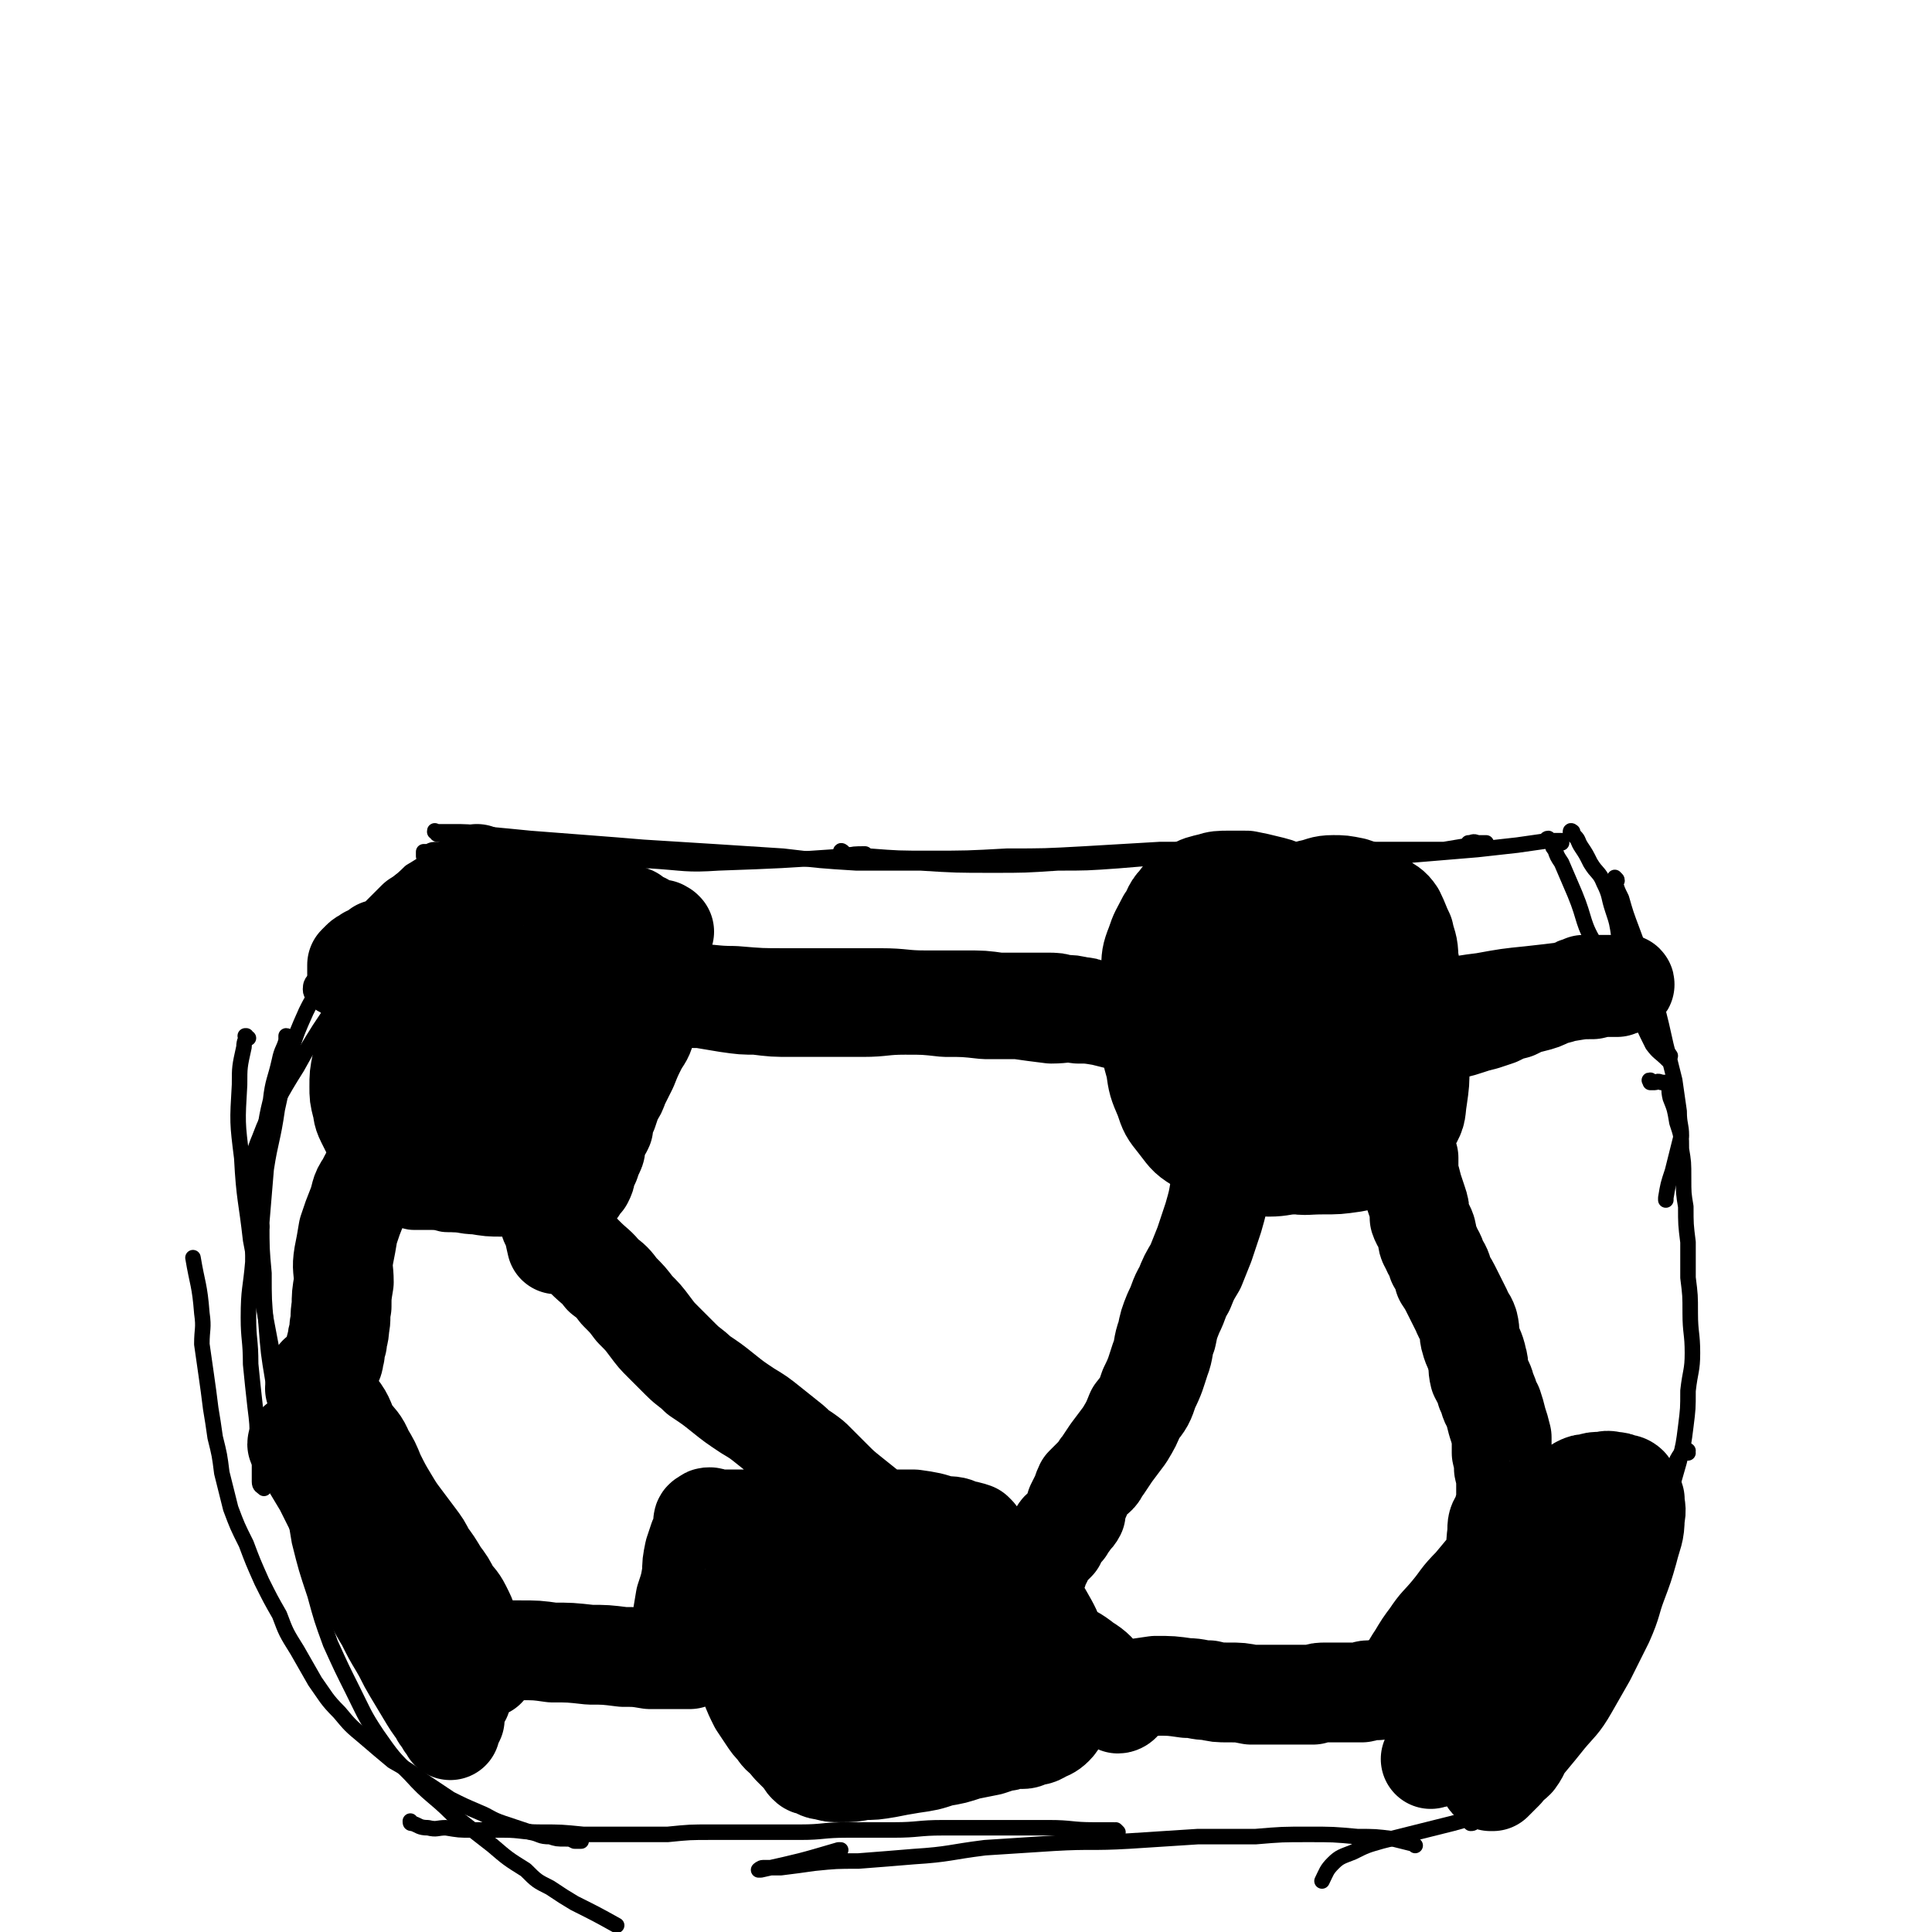 <svg viewBox='0 0 871 871' version='1.1' xmlns='http://www.w3.org/2000/svg' xmlns:xlink='http://www.w3.org/1999/xlink'><g fill='none' stroke='#000000' stroke-width='7' stroke-linecap='round' stroke-linejoin='round'><path d='M192,386c0,0 -1,-1 -1,-1 0,0 0,0 0,1 0,0 0,0 0,0 1,0 0,0 0,-1 0,0 0,0 0,-1 1,0 1,0 2,0 2,-1 2,-1 5,-1 2,0 2,1 5,1 4,0 4,0 8,0 6,0 6,0 12,1 9,0 9,0 18,1 11,0 11,0 23,1 15,1 15,1 29,1 16,1 16,2 31,1 28,-1 28,-1 57,-3 4,-1 4,-1 9,-1 '/><path d='M197,376c0,-1 -1,-1 -1,-1 0,-1 0,0 1,0 3,0 3,0 6,0 8,0 8,0 15,1 11,1 11,1 21,2 13,1 13,1 26,2 13,1 13,1 25,2 16,1 16,1 32,2 15,1 15,1 31,2 17,2 17,2 33,3 14,0 14,0 29,0 16,1 16,1 33,1 14,0 14,0 29,-1 13,0 13,0 27,-1 12,-1 12,-1 25,-2 10,-2 10,-2 21,-3 7,-1 7,-1 15,-2 '/><path d='M380,385c0,-1 -1,-1 -1,-1 0,-1 1,0 1,0 -1,0 -1,0 -1,0 0,0 0,0 0,0 0,0 0,1 1,1 6,1 6,1 12,1 13,1 13,1 27,1 17,0 17,0 35,-1 17,0 17,0 35,-1 17,-1 17,-1 34,-2 15,0 15,0 30,0 16,-1 16,0 32,0 13,-1 13,0 26,0 12,0 12,0 23,0 8,0 9,0 17,0 6,-1 6,-1 12,-2 2,0 2,0 5,-1 1,0 2,0 2,0 0,0 -2,0 -4,0 -2,-1 -2,0 -4,0 '/><path d='M538,391c0,-1 -1,-1 -1,-1 0,-1 1,0 1,0 -1,0 -1,0 -2,-1 -1,0 -1,0 -1,0 0,0 -1,0 0,0 2,0 2,0 4,0 9,1 9,1 17,1 15,0 15,0 30,-1 16,-1 16,-1 31,-2 13,-1 13,-1 25,-2 12,-1 12,-1 24,-2 9,-1 9,-1 18,-2 7,-1 7,-1 14,-2 3,0 3,1 6,1 0,-1 0,-1 0,-1 0,0 0,0 0,0 -1,0 -1,0 -2,0 -1,0 -1,0 -2,0 -1,0 -1,0 -1,0 0,0 0,0 0,0 0,0 0,0 -1,0 0,0 0,0 0,0 1,0 0,-1 0,-1 -1,0 -1,1 -1,1 '/><path d='M701,382c0,0 -1,-1 -1,-1 0,0 0,1 1,1 0,0 0,0 0,0 0,0 -1,-1 -1,-1 0,1 0,1 1,2 1,3 1,3 3,6 3,7 3,7 6,14 5,12 3,13 10,24 15,25 22,33 33,49 '/><path d='M709,376c0,-1 -1,-1 -1,-1 0,-1 1,0 1,0 0,1 0,1 1,2 2,2 1,2 3,5 2,3 2,3 4,7 3,5 4,4 6,9 3,6 2,6 4,12 2,6 2,6 3,13 3,8 3,8 5,16 1,8 0,8 3,15 3,9 3,9 7,17 3,4 3,3 7,7 '/><path d='M729,397c0,-1 -1,-1 -1,-1 0,-1 0,0 0,0 0,0 0,0 0,0 0,0 0,0 0,1 1,4 1,4 3,8 2,7 2,7 5,15 3,8 3,8 6,17 3,8 2,8 5,17 2,8 2,8 4,17 2,8 2,8 4,16 1,7 1,7 2,14 0,6 1,6 1,11 -1,4 -1,4 -2,8 -1,4 -1,4 -2,8 -2,6 -2,6 -3,12 0,0 0,0 0,1 '/><path d='M745,488c-1,0 -1,-1 -1,-1 -1,0 0,0 0,1 0,0 0,0 0,0 1,0 1,0 2,0 1,0 1,-1 3,0 1,0 1,0 2,0 0,0 1,0 1,0 1,3 0,3 1,7 2,5 2,5 3,11 2,6 2,6 2,12 1,6 1,6 1,13 0,7 0,7 1,13 0,8 0,8 1,16 0,8 0,8 0,16 1,8 1,8 1,16 0,9 1,9 1,18 0,8 -1,8 -2,17 0,8 0,8 -1,16 -1,8 -1,8 -3,16 -2,7 -2,7 -4,14 -2,6 -3,5 -5,11 -1,5 -1,5 -3,10 -2,6 -2,6 -3,12 -3,10 -3,10 -5,19 '/><path d='M761,655c0,-1 -1,-1 -1,-1 0,-1 1,0 1,0 -1,1 -2,0 -3,1 -2,3 -2,3 -3,6 -2,5 -2,5 -4,10 -2,5 -2,5 -4,11 -1,6 -1,6 -3,13 -2,6 -2,7 -5,13 -3,7 -3,7 -6,14 -3,6 -3,6 -6,13 -3,5 -3,5 -7,11 -3,5 -3,5 -6,9 -3,4 -2,4 -5,8 -1,3 -2,3 -3,6 -1,2 -2,2 -2,4 0,1 1,1 2,2 '/><path d='M729,723c0,0 -1,-1 -1,-1 0,0 0,0 0,0 0,0 0,0 0,0 0,4 0,4 -1,8 -2,9 -3,9 -6,17 -5,9 -4,9 -10,18 -5,9 -5,9 -11,17 -5,7 -5,7 -10,13 -5,5 -5,5 -10,10 -4,4 -4,4 -8,8 -3,2 -3,2 -5,5 -1,1 -1,1 -2,3 -1,1 -1,1 -2,1 '/><path d='M692,807c0,0 -1,-1 -1,-1 0,0 0,0 1,0 0,0 0,0 0,0 0,1 -1,-1 -1,0 -2,1 -1,2 -3,3 -3,3 -3,3 -7,5 -5,3 -6,2 -11,4 -8,2 -8,2 -15,4 -8,2 -8,2 -16,4 -8,2 -8,2 -16,4 -7,2 -7,2 -13,5 -5,2 -6,2 -9,5 -3,3 -3,4 -5,8 '/><path d='M638,832c0,0 0,0 -1,-1 0,0 0,0 -1,0 -4,-1 -4,-1 -8,-2 -8,-1 -8,-1 -16,-1 -11,-1 -11,-1 -22,-1 -12,0 -12,0 -24,1 -13,0 -13,0 -26,0 -15,1 -15,1 -31,2 -17,1 -17,0 -34,1 -16,1 -16,1 -31,2 -16,2 -16,3 -32,4 -12,1 -12,1 -25,2 -10,0 -10,0 -20,1 -7,1 -7,1 -15,2 -4,0 -4,0 -8,0 -1,0 -2,1 -2,1 0,0 1,0 1,0 18,-4 18,-4 35,-9 0,0 0,0 1,0 '/><path d='M504,826c0,0 -1,-1 -1,-1 0,0 0,1 0,1 0,0 0,0 0,0 -1,0 -1,0 -1,-1 -4,0 -4,0 -9,0 -10,0 -10,-1 -20,-1 -13,0 -13,0 -25,0 -12,0 -12,0 -23,0 -11,0 -11,1 -22,1 -11,0 -11,0 -21,0 -11,0 -11,1 -21,1 -10,0 -10,0 -21,0 -10,0 -10,0 -19,0 -10,0 -10,0 -20,1 -9,0 -9,0 -18,0 -10,0 -10,0 -20,0 -10,-1 -10,-1 -19,-1 -9,0 -9,-1 -17,-1 -8,0 -8,0 -15,0 -5,0 -5,0 -11,-1 -4,0 -4,1 -8,0 -4,0 -4,-1 -7,-2 -1,0 -1,0 -1,-1 '/><path d='M220,382c0,-1 -1,-1 -1,-1 0,-1 1,0 1,0 -1,0 -1,-1 -3,-2 -2,-1 -2,-1 -3,-1 -1,0 -1,0 -1,0 -1,1 -1,1 -2,2 -1,0 -1,-1 -1,0 -2,0 -1,0 -3,1 -3,1 -3,0 -6,1 -4,2 -4,2 -7,5 -4,3 -4,3 -9,6 -5,5 -6,5 -11,10 -6,6 -6,6 -12,13 -5,6 -5,6 -10,13 -4,5 -5,5 -8,10 -2,3 -4,3 -4,7 0,3 2,3 4,6 1,1 2,1 3,2 '/><path d='M185,416c0,0 -1,-1 -1,-1 0,0 1,0 1,1 -3,2 -4,2 -7,5 -5,5 -5,4 -10,10 -7,7 -7,7 -12,15 -6,9 -6,9 -12,18 -5,8 -5,8 -10,17 -5,8 -5,8 -10,17 -4,8 -4,7 -7,15 -3,7 -2,7 -4,14 -1,5 -2,6 -1,11 1,8 4,11 6,15 '/><path d='M130,468c0,0 0,-1 -1,-1 0,0 0,1 0,2 -1,4 -2,4 -3,9 -2,9 -3,9 -4,18 -3,12 -2,12 -4,25 -1,12 -1,12 -2,25 -2,11 -2,11 -2,23 -1,12 -2,12 -2,25 0,10 1,10 1,21 1,10 1,10 2,19 1,8 1,8 1,15 1,6 1,6 1,11 0,4 0,4 0,8 0,2 1,2 2,3 '/><path d='M142,449c0,0 -1,-1 -1,-1 0,0 1,0 1,1 -2,3 -2,3 -4,7 -4,9 -4,9 -7,18 -4,13 -3,13 -6,26 -2,14 -3,14 -5,27 -1,12 -1,12 -2,24 0,12 0,12 1,23 0,12 0,12 1,23 1,13 1,13 3,25 2,12 2,12 4,24 2,13 2,13 4,25 2,12 2,12 4,24 3,12 3,12 7,24 3,11 3,11 7,22 5,11 5,11 10,21 5,10 5,11 11,20 7,10 7,10 15,18 9,10 10,9 19,18 9,7 9,7 18,14 7,6 7,6 15,11 5,5 5,5 11,8 6,4 6,4 11,7 10,5 10,5 19,10 '/><path d='M262,830c0,0 -1,-1 -1,-1 0,0 1,0 1,1 0,0 0,0 0,0 -2,0 -2,0 -3,0 -2,-1 -2,-1 -4,-1 -4,0 -4,0 -7,-1 -5,0 -4,-1 -9,-2 -6,-2 -6,-2 -12,-4 -6,-2 -6,-3 -11,-5 -7,-3 -7,-3 -13,-6 -6,-4 -6,-4 -12,-8 -7,-5 -7,-5 -14,-9 -6,-5 -6,-5 -13,-11 -6,-5 -6,-5 -11,-11 -6,-6 -6,-7 -11,-14 -4,-7 -4,-7 -8,-14 -5,-8 -5,-8 -8,-16 -4,-7 -4,-7 -8,-15 -4,-9 -4,-9 -7,-17 -4,-8 -4,-8 -7,-16 -2,-8 -2,-8 -4,-16 -1,-8 -1,-8 -3,-16 -1,-7 -1,-7 -2,-13 -1,-8 -1,-8 -2,-15 -1,-7 -1,-7 -2,-14 0,-7 1,-7 0,-14 -1,-13 -2,-13 -4,-25 '/><path d='M112,468c-1,0 -1,-1 -1,-1 -1,0 0,0 0,0 0,2 -1,2 -1,5 -2,9 -2,9 -2,17 -1,17 -1,17 1,33 1,19 2,19 4,37 3,16 3,16 6,31 3,16 3,16 6,31 3,15 3,15 7,30 4,17 5,17 10,33 3,9 2,9 5,17 '/><path d='M171,428c0,0 -1,-1 -1,-1 0,0 0,0 0,1 0,0 0,0 0,0 0,3 -1,3 -1,7 0,6 0,6 0,13 0,9 1,9 0,18 -1,7 -1,7 -3,15 -2,7 -2,7 -3,14 -2,6 -1,6 -2,12 -1,5 -1,5 -2,11 -1,4 -1,4 -3,8 -1,3 -1,3 -2,6 0,2 0,2 -1,4 0,1 -1,1 -1,1 0,0 1,0 1,1 0,0 0,0 0,0 1,0 1,-1 1,0 2,0 1,1 3,2 2,2 1,2 4,4 3,2 3,2 6,3 3,1 3,1 6,2 3,0 3,0 6,1 4,0 4,1 8,1 4,0 4,0 8,0 3,0 3,1 7,1 3,0 3,0 6,0 3,0 3,0 5,0 2,0 2,0 4,0 2,0 2,-1 3,-1 2,0 2,0 3,0 1,0 1,0 2,0 1,0 1,0 2,0 0,0 0,0 1,0 1,0 1,0 2,0 0,0 0,0 0,0 0,0 0,0 1,0 0,0 0,0 0,0 1,-1 1,-1 1,-1 2,-1 2,-1 4,-2 1,-1 1,-1 3,-2 1,0 1,0 3,-1 1,0 1,0 1,-1 1,-1 1,-1 2,-1 1,-1 1,-1 2,-2 2,-1 3,0 5,-1 2,-1 2,-2 4,-3 1,-2 1,-2 3,-3 2,-1 2,-1 4,-2 3,-2 3,-2 5,-4 3,-2 3,-2 5,-4 2,-2 2,-2 3,-5 1,0 1,-1 1,-2 0,0 0,-1 0,-1 0,0 0,0 1,0 0,0 0,0 0,0 0,0 -1,0 -1,0 '/></g>
<g fill='none' stroke='#000000' stroke-width='45' stroke-linecap='round' stroke-linejoin='round'><path d='M162,439c0,0 -1,-1 -1,-1 0,0 0,1 0,1 0,0 0,0 0,0 0,-1 0,-1 0,-2 0,-1 0,-1 0,-2 1,-1 1,-1 2,-2 1,-1 2,-1 3,-2 3,-1 3,-1 5,-3 3,-1 4,-1 6,-2 2,-2 2,-2 4,-4 2,-2 2,-2 3,-3 1,-1 1,-1 2,-2 1,-1 1,-1 2,-2 2,-1 2,-1 3,-2 3,-1 3,-1 5,-3 3,-2 3,-1 5,-3 3,-2 3,-2 5,-4 2,-2 2,-2 4,-3 1,-1 1,-1 3,-2 1,-1 1,-1 2,-3 0,0 0,0 0,0 0,0 0,0 0,0 1,0 0,0 0,-1 0,0 0,1 0,1 1,1 1,1 2,1 2,1 2,1 5,1 5,1 5,1 10,1 5,1 5,1 11,2 5,0 5,0 9,1 5,1 5,1 9,2 4,1 4,1 7,2 3,0 3,0 6,1 1,1 1,1 2,2 0,0 0,0 0,0 0,1 0,1 -1,1 0,0 0,0 0,0 0,0 0,0 0,1 0,0 0,0 0,0 1,1 2,1 3,1 2,1 2,1 4,2 1,0 1,0 3,0 1,1 1,1 2,2 1,1 1,1 3,1 1,1 1,1 3,2 1,0 1,0 2,1 2,0 2,0 3,0 0,1 0,1 1,1 0,0 0,0 0,0 0,0 0,0 0,0 1,0 0,0 0,0 0,-1 0,0 0,0 0,0 0,0 0,0 0,0 0,1 0,1 0,0 0,-1 -1,0 -1,1 -1,1 -2,2 -1,3 -1,3 -1,5 -2,5 -2,5 -3,9 0,4 0,4 1,8 0,5 0,5 0,10 -1,5 -1,5 -2,9 -1,4 -2,4 -4,8 -2,4 -2,4 -4,9 -2,4 -2,4 -4,8 -1,3 -1,3 -3,6 -1,3 -1,3 -2,6 -1,2 -1,2 -2,3 0,2 0,2 0,4 -1,2 -1,2 -2,3 -1,2 -1,2 -1,3 -1,3 0,3 -1,5 -1,2 -1,2 -2,5 -1,2 -1,2 -2,4 0,2 0,2 -1,4 -1,1 -1,1 -2,2 -1,1 0,1 -1,2 -1,0 -1,0 -2,0 0,0 0,0 0,0 1,1 0,0 0,0 0,0 0,0 0,0 -1,0 -1,0 -2,0 -2,-1 -2,-1 -4,-1 -4,-1 -4,0 -8,0 -4,0 -4,0 -8,0 -5,0 -5,0 -10,0 -5,0 -5,0 -11,-1 -5,0 -5,-1 -9,-1 -4,-1 -4,-1 -8,-2 -3,-1 -3,-1 -6,-3 -3,-1 -3,-1 -7,-3 -3,-2 -3,-2 -7,-5 -3,-2 -3,-3 -6,-5 -2,-3 -2,-3 -5,-6 -1,-2 -1,-2 -2,-4 -2,-4 -1,-4 -2,-7 -1,-4 -1,-4 -1,-8 0,-5 0,-5 1,-10 1,-5 0,-5 1,-10 2,-6 3,-6 5,-12 3,-5 3,-5 6,-11 4,-5 3,-5 7,-10 3,-3 3,-3 7,-6 2,-2 2,-3 4,-4 2,-2 2,-2 4,-3 2,-2 2,-2 4,-3 2,-1 2,-2 4,-2 1,0 2,0 3,1 2,1 3,0 4,2 2,2 1,3 2,6 2,5 2,5 3,10 1,8 1,8 2,15 0,8 0,8 1,16 0,7 0,7 0,14 1,5 0,5 2,9 0,2 0,3 2,3 1,1 2,1 4,0 2,-1 2,-1 4,-4 3,-3 4,-3 6,-8 4,-5 3,-5 6,-11 3,-5 3,-5 5,-11 3,-5 3,-5 5,-11 2,-4 3,-4 4,-10 0,-3 0,-3 0,-7 0,-2 1,-3 0,-4 0,-1 -1,-1 -2,-1 -1,0 0,1 -1,2 -4,4 -4,4 -8,8 -8,10 -8,9 -15,20 -7,9 -7,9 -11,19 -3,6 -2,6 -3,13 -1,4 -2,4 -1,8 0,2 1,2 2,3 1,1 2,1 3,1 3,-1 3,-1 6,-2 5,-2 5,-2 9,-6 5,-3 5,-4 9,-8 3,-5 4,-5 6,-10 2,-5 2,-5 3,-10 0,-5 0,-5 0,-9 -1,-4 -1,-4 -3,-8 -2,-2 -2,-3 -5,-4 -3,-1 -3,-1 -7,-1 -4,0 -4,0 -8,2 -6,2 -6,2 -12,6 -6,4 -6,4 -11,10 -5,6 -5,6 -9,13 -3,5 -4,5 -5,12 -2,6 -2,6 -1,12 0,6 1,6 3,10 3,4 3,5 6,7 3,2 4,2 7,2 3,0 3,0 6,-2 4,-2 4,-1 6,-4 3,-3 2,-4 3,-8 2,-4 2,-4 3,-9 0,-4 0,-4 -1,-9 0,-4 0,-4 -2,-8 -1,-4 -1,-4 -3,-7 -2,-3 -2,-3 -4,-4 -1,-1 -2,-1 -4,0 -2,1 -2,1 -3,3 -2,2 -2,2 -3,4 -2,3 -2,3 -3,7 -2,3 -2,3 -3,6 -1,3 -1,4 -1,7 -1,3 -1,3 -2,6 0,3 0,3 0,5 -1,2 -1,2 -2,3 -1,1 -1,0 -2,1 -1,0 -1,0 -2,0 -1,-1 -1,-1 -3,-1 0,0 0,0 -1,0 0,0 0,0 0,0 1,0 0,-1 0,-1 '/><path d='M172,525c-1,0 -1,-1 -1,-1 -1,0 0,0 0,0 0,0 0,0 0,0 -1,1 -1,1 -2,3 -2,3 -2,3 -4,7 -3,4 -2,5 -4,10 -2,5 -2,5 -4,11 -1,6 -1,6 -2,11 -1,6 0,6 0,12 -1,6 -1,6 -1,11 -1,5 0,5 -1,9 0,4 -1,4 -1,7 -1,3 -1,3 -1,5 -1,2 0,2 -1,4 -1,1 -1,1 -3,3 -1,1 -1,1 -2,2 0,1 -1,0 -1,1 -1,0 -1,1 -1,1 0,1 0,1 0,1 0,0 0,0 0,1 0,1 0,1 0,1 0,1 0,1 0,1 0,0 0,0 0,1 0,0 0,-1 0,0 -1,0 0,0 0,1 0,0 0,0 0,0 0,0 -1,-1 -1,-1 0,0 0,0 1,1 0,0 0,0 0,0 0,0 0,0 0,0 0,0 0,0 0,0 0,0 0,0 0,1 1,0 1,0 2,0 1,2 1,2 3,3 2,2 3,2 4,4 4,5 3,6 6,11 3,4 4,4 6,9 3,5 3,5 5,10 3,6 3,6 6,11 3,5 3,5 6,9 3,4 3,4 6,8 3,4 3,4 5,8 3,4 3,4 6,9 3,4 3,4 5,8 2,3 3,3 5,7 2,4 2,4 3,7 2,4 2,4 3,7 1,3 2,3 3,5 0,2 0,3 1,5 0,1 0,1 1,2 0,0 0,0 0,1 0,0 0,0 0,0 0,0 0,-1 0,-1 -1,0 0,0 0,1 0,0 0,0 0,0 0,0 0,-1 0,-1 -1,0 -1,0 -1,1 -1,0 -1,0 -1,0 -1,0 -1,-1 -1,0 -1,0 -1,0 -2,1 -1,2 -1,2 -3,5 -2,4 -2,4 -3,7 -2,3 -2,3 -3,6 0,2 0,2 0,4 -1,2 -1,2 -2,3 0,1 0,2 0,2 0,-1 -1,-2 -2,-3 -1,-3 -2,-2 -3,-5 -3,-4 -3,-4 -6,-9 -3,-5 -3,-5 -6,-10 -3,-5 -3,-6 -6,-11 -3,-5 -3,-5 -6,-11 -3,-5 -3,-5 -6,-11 -3,-6 -3,-6 -5,-12 -3,-6 -3,-6 -6,-12 -3,-7 -2,-7 -5,-14 -3,-6 -3,-6 -6,-12 -3,-5 -3,-5 -6,-10 -1,-3 -1,-3 -2,-6 -1,-1 -1,-1 -1,-2 -1,-1 -1,-1 -2,-1 0,0 0,0 0,0 0,0 -1,-1 -1,0 6,5 7,6 13,12 '/><path d='M223,748c-1,0 -1,-1 -1,-1 -1,0 0,1 0,1 0,0 -1,-1 -1,-1 0,0 0,-1 0,-1 0,0 0,-1 0,-1 2,-1 2,-1 5,-1 4,0 4,0 8,0 8,0 8,0 15,1 8,0 8,0 17,1 7,0 7,0 15,1 6,0 6,0 12,1 4,0 5,0 9,0 2,0 2,0 4,0 2,0 2,0 3,0 1,0 2,0 2,0 0,0 -1,0 -1,0 -1,0 -1,0 -1,0 0,0 0,0 0,0 0,0 0,0 -1,0 0,0 0,0 -1,0 0,0 0,0 0,0 0,0 0,0 0,0 -1,0 -1,0 -1,0 0,-2 0,-3 0,-5 0,-5 0,-5 1,-10 1,-6 1,-6 2,-12 2,-6 2,-6 3,-12 0,-4 0,-4 1,-9 1,-3 1,-3 2,-6 1,-2 1,-2 2,-4 0,-1 0,-1 0,-2 0,-1 0,-1 0,-2 0,-1 1,-1 1,-1 1,-1 1,-1 2,-1 0,0 0,0 0,0 0,0 0,0 0,0 1,0 1,1 1,1 2,0 2,0 4,0 6,0 6,0 12,0 10,0 10,-1 20,-1 10,0 10,0 20,0 9,0 9,0 18,1 8,0 8,0 17,0 7,1 7,1 13,3 5,0 5,0 9,2 2,0 2,0 5,1 1,1 1,1 1,1 0,0 0,0 0,0 0,1 0,1 0,2 1,2 2,1 3,2 3,3 2,3 5,5 4,4 5,3 8,7 4,4 4,4 8,9 3,6 3,6 6,11 4,7 4,7 6,13 3,6 3,6 5,11 1,4 1,4 1,8 1,2 0,2 0,4 0,1 0,1 -1,2 -1,2 -1,2 -2,4 -1,1 0,2 -1,3 -2,3 -1,3 -3,5 -2,2 -3,2 -5,3 -3,2 -3,1 -6,2 -1,0 -1,1 -3,1 -1,0 -1,0 -2,0 -1,0 -1,0 -2,0 -1,0 -1,0 -2,0 -1,1 -1,1 -3,1 -3,1 -3,1 -6,2 -5,1 -5,1 -10,2 -6,2 -6,2 -12,3 -6,2 -6,2 -13,3 -6,1 -6,1 -11,2 -6,1 -6,1 -11,1 -5,1 -5,1 -10,1 -4,0 -4,0 -7,-1 -3,0 -3,-1 -5,-2 -2,0 -2,0 -3,-1 -1,-1 -1,-2 -2,-3 -2,-2 -2,-2 -4,-4 -2,-2 -2,-2 -3,-4 -3,-2 -3,-2 -5,-5 -2,-2 -2,-2 -4,-5 -2,-3 -2,-3 -4,-6 -2,-4 -2,-4 -4,-9 -1,-4 -2,-4 -3,-8 -1,-5 -1,-5 0,-9 0,-5 0,-5 2,-9 2,-5 2,-5 5,-9 4,-5 4,-5 9,-9 5,-5 5,-5 11,-9 6,-4 6,-4 12,-7 5,-3 6,-3 11,-4 6,-1 6,-1 12,0 6,1 6,1 12,4 5,3 6,3 10,7 6,6 6,6 10,12 5,8 5,8 8,16 3,7 3,8 3,16 0,5 0,6 -3,11 -4,6 -5,6 -11,9 -6,5 -6,4 -13,7 -6,3 -6,3 -13,5 -8,1 -8,2 -15,2 -7,0 -7,-1 -13,-2 -5,-1 -6,0 -10,-3 -4,-2 -4,-3 -6,-6 -1,-5 -2,-5 -1,-10 0,-6 1,-7 4,-13 4,-7 4,-7 9,-13 7,-6 8,-6 15,-10 8,-4 8,-5 17,-7 9,-2 9,-2 19,-2 8,0 8,0 16,2 6,2 7,2 12,6 4,3 4,4 6,9 1,4 2,5 1,9 -1,5 -1,5 -4,9 -3,4 -4,4 -9,6 -5,3 -5,4 -10,5 -8,2 -8,2 -16,2 -8,0 -8,0 -16,0 -7,-1 -7,0 -14,-2 -5,-1 -5,-1 -9,-4 -2,-1 -2,-2 -2,-3 1,-3 1,-4 3,-6 6,-5 6,-5 13,-8 7,-4 7,-4 16,-7 10,-2 10,-2 20,-3 10,-1 10,-1 19,0 9,1 10,1 18,4 8,2 7,3 14,6 6,3 7,3 12,7 5,3 5,4 9,8 3,2 3,2 6,5 1,1 1,2 2,3 0,1 -1,2 -2,2 0,0 0,-1 0,-1 -1,-1 -1,0 -1,0 -1,-1 0,-1 0,-1 -1,-1 -1,-1 0,-1 2,-2 2,-2 5,-3 6,-1 6,-1 13,-2 7,0 7,0 14,1 5,0 5,1 10,1 4,1 4,1 9,1 5,0 5,0 10,1 5,0 5,0 10,0 5,0 5,0 9,0 4,0 4,0 9,0 3,-1 3,-1 6,-1 3,0 3,0 6,0 2,0 2,0 5,0 1,0 1,0 2,0 2,0 2,0 3,0 1,0 1,-1 3,-1 2,0 2,0 4,0 1,0 1,-1 3,-1 2,0 2,0 4,0 2,0 2,0 4,0 0,0 0,0 1,0 1,-1 1,0 1,0 0,0 0,0 0,0 0,0 -1,0 -1,-1 0,0 1,0 1,-1 0,0 0,0 0,0 0,-1 0,0 1,-1 0,-1 -1,-1 0,-1 0,-2 0,-2 0,-3 2,-4 2,-4 4,-7 3,-5 3,-5 6,-9 4,-6 4,-5 9,-11 5,-6 4,-6 10,-12 5,-6 5,-6 10,-12 5,-5 4,-6 9,-11 4,-4 5,-4 9,-8 4,-3 4,-3 8,-6 4,-3 4,-3 7,-5 2,-1 2,-1 5,-3 2,-1 2,-1 4,-1 3,-1 3,-1 6,-1 2,0 2,-1 5,0 2,0 2,0 4,1 1,0 2,0 3,1 1,2 1,2 2,3 1,2 0,2 1,3 0,4 1,4 0,8 0,7 -1,7 -3,15 -2,7 -2,7 -5,15 -3,8 -2,8 -6,17 -4,8 -4,8 -8,16 -4,7 -4,7 -8,14 -4,7 -5,7 -10,13 -4,5 -4,5 -9,11 -3,3 -2,4 -5,8 -2,2 -3,2 -5,5 -1,1 -1,1 -2,2 -1,1 -1,1 -2,2 0,0 0,0 -1,1 -1,0 -1,0 -1,0 0,0 0,0 0,0 -1,-1 -1,-1 -1,-2 -1,0 0,0 0,-1 -1,-1 -1,-1 -2,-3 -1,-6 -1,-6 -1,-11 0,-9 0,-9 1,-19 1,-10 1,-10 2,-21 1,-11 1,-11 2,-22 1,-10 1,-10 1,-20 1,-6 0,-6 1,-13 0,-4 0,-4 2,-7 0,-1 1,-2 3,-2 3,0 3,1 5,2 3,1 3,1 6,2 4,2 4,2 7,4 3,3 4,3 6,6 2,5 2,5 2,10 -1,9 -2,9 -4,17 -3,11 -3,12 -7,22 -4,11 -4,11 -10,20 -5,8 -6,7 -13,13 -4,4 -4,4 -9,7 -2,1 -3,1 -5,1 -1,0 -1,-1 -1,-2 -1,0 -1,0 -1,-1 1,-2 1,-2 3,-3 4,-6 5,-5 9,-11 6,-8 6,-8 12,-17 6,-9 6,-9 12,-17 5,-8 4,-8 9,-15 4,-5 3,-5 7,-10 2,-2 2,-2 5,-4 1,-1 2,0 2,0 0,0 -1,0 -1,1 -1,1 -1,2 -2,4 -3,7 -3,7 -7,15 -7,12 -6,12 -13,23 -7,10 -7,10 -15,18 -5,6 -5,7 -11,12 -5,4 -5,4 -10,8 -4,2 -4,2 -8,5 -1,1 -1,0 -3,1 0,0 0,0 0,0 0,0 0,0 0,0 2,-3 3,-3 5,-6 5,-7 6,-7 10,-15 6,-9 6,-9 11,-19 5,-9 5,-10 9,-20 3,-8 3,-8 5,-16 2,-7 2,-7 3,-14 0,-5 0,-5 -1,-9 0,-3 0,-3 -1,-6 -1,-2 -1,-2 -2,-4 -1,-1 -1,-1 -2,-2 -1,0 -1,0 -1,-1 -1,0 -1,1 -1,1 -1,0 -1,0 -1,0 0,0 0,0 0,0 0,0 0,0 -1,-1 0,0 0,0 0,0 0,-1 0,-1 1,-1 0,-2 0,-2 0,-4 0,-3 0,-3 0,-6 0,-4 0,-4 -1,-8 0,-3 0,-3 -1,-7 0,-4 0,-4 0,-7 -1,-4 -1,-4 -2,-7 -1,-4 -1,-4 -2,-7 -2,-3 -1,-3 -3,-7 -1,-4 -1,-3 -3,-7 -1,-4 0,-4 -1,-7 -1,-5 -2,-5 -3,-9 -1,-3 0,-3 -1,-7 -1,-3 -2,-3 -3,-6 -2,-4 -2,-4 -4,-8 -2,-4 -2,-4 -4,-7 -1,-4 -1,-4 -3,-7 -1,-4 -2,-4 -3,-7 -2,-3 -1,-3 -2,-7 -1,-3 -2,-3 -3,-6 0,-4 0,-4 -1,-7 -1,-3 -1,-3 -2,-6 -1,-4 -1,-4 -2,-7 0,-3 0,-3 0,-7 -1,-3 -1,-3 -3,-6 -1,-4 -1,-4 -2,-8 -2,-3 -2,-3 -3,-7 -1,-4 0,-4 -1,-8 -1,-3 -1,-3 -2,-7 0,-3 0,-3 -1,-6 -1,-3 -2,-3 -2,-6 -1,-3 -1,-3 -2,-7 -1,-3 -1,-3 -2,-7 -1,-4 -1,-4 -2,-7 -2,-4 -2,-4 -4,-7 -1,-4 0,-4 -2,-8 -1,-4 0,-4 -2,-7 -1,-4 -1,-4 -3,-8 -2,-3 -2,-4 -5,-7 -3,-3 -4,-3 -7,-6 -3,-2 -3,-2 -7,-5 -3,-2 -2,-2 -6,-3 -3,-2 -4,-2 -8,-3 -4,-1 -4,-1 -9,-2 -4,0 -4,0 -8,0 -4,0 -5,0 -8,1 -4,1 -5,1 -8,3 -4,2 -4,2 -7,6 -3,3 -2,4 -5,8 -3,6 -3,5 -5,11 -2,5 -2,6 -2,11 -1,8 -1,8 -1,15 0,7 0,7 1,15 0,7 0,7 2,14 1,7 1,7 4,14 2,6 2,6 6,11 4,5 4,6 9,9 5,4 6,3 11,5 5,2 5,3 11,4 5,1 5,2 10,2 6,0 6,-1 12,-1 6,-1 7,0 13,-2 5,-1 5,-1 10,-4 4,-2 5,-2 8,-5 4,-3 4,-3 6,-6 2,-4 1,-5 2,-9 2,-4 2,-4 3,-8 2,-5 1,-5 2,-10 2,-6 1,-6 3,-11 1,-7 1,-7 2,-13 2,-7 2,-7 2,-14 1,-6 1,-6 0,-11 0,-6 -1,-6 -2,-11 -2,-4 -2,-5 -4,-9 -2,-3 -3,-3 -6,-5 -3,-3 -3,-3 -6,-4 -4,-2 -4,-2 -7,-3 -5,-1 -5,-1 -9,-1 -5,0 -5,1 -10,2 -5,2 -5,2 -10,4 -7,3 -7,3 -12,8 -6,4 -6,5 -10,10 -5,5 -5,5 -9,11 -5,6 -6,6 -9,13 -4,7 -4,7 -6,14 -2,7 -3,7 -3,14 1,6 1,6 4,12 2,6 2,7 6,12 5,6 5,6 11,11 6,5 6,5 13,9 7,3 7,3 15,5 7,2 7,1 15,1 7,0 7,0 14,-1 6,-1 6,-2 11,-4 5,-2 5,-2 9,-5 3,-4 4,-4 6,-9 3,-5 2,-5 3,-11 1,-7 1,-7 1,-14 1,-7 1,-7 1,-15 -1,-6 -1,-7 -3,-13 -2,-5 -2,-5 -5,-9 -3,-4 -3,-4 -7,-6 -3,-3 -3,-4 -7,-5 -4,-2 -5,-2 -9,-3 -5,-1 -5,-2 -10,-2 -5,0 -5,0 -9,0 -5,1 -6,1 -10,3 -5,2 -5,2 -9,6 -6,4 -6,4 -10,9 -4,5 -5,5 -7,10 -3,5 -3,5 -3,11 0,5 0,5 1,10 2,5 2,5 6,9 4,4 4,4 10,7 7,3 7,3 15,5 7,1 7,1 15,1 5,0 6,0 11,-2 4,-2 4,-2 8,-6 3,-3 3,-3 5,-7 2,-3 2,-4 2,-8 0,-4 0,-4 -2,-8 -2,-5 -2,-5 -5,-9 -4,-4 -5,-4 -9,-7 -4,-2 -4,-2 -8,-4 -3,-1 -3,-1 -6,-1 -1,0 -1,0 -2,1 -1,0 -1,1 -1,1 0,0 1,0 1,0 1,1 0,1 1,2 4,3 5,3 9,5 8,4 8,4 17,7 8,3 8,3 17,4 5,0 5,0 10,-1 4,-1 4,-1 8,-2 4,-1 4,-1 7,-2 3,-1 3,-1 7,-2 3,-1 3,-1 6,-2 4,-2 4,-2 8,-3 4,-2 4,-2 8,-3 4,-1 4,-1 8,-3 4,-1 4,-1 7,-2 2,0 2,0 4,-1 1,-1 1,-1 2,-1 1,-1 1,0 2,-1 0,0 0,0 1,0 1,0 1,0 2,0 0,0 0,0 1,0 2,0 2,0 4,0 2,0 2,0 4,0 1,0 1,0 3,0 1,0 1,0 3,0 0,0 0,0 0,0 0,0 0,0 0,0 1,0 0,-1 0,0 -1,0 -1,0 -3,1 -2,0 -2,0 -4,0 -3,0 -3,0 -7,1 -5,0 -5,0 -11,1 -8,1 -8,1 -17,2 -10,1 -10,1 -21,3 -8,1 -8,1 -17,3 -8,1 -8,1 -17,3 -8,1 -8,1 -17,3 -9,1 -9,1 -19,2 -9,1 -9,0 -18,1 -9,0 -9,0 -17,0 -7,0 -7,0 -14,0 -6,0 -6,0 -11,0 -5,-1 -5,-1 -10,-1 -3,-1 -3,-1 -6,-1 -4,0 -5,0 -9,-1 -4,0 -4,-1 -9,-1 -4,-1 -4,-1 -8,-2 -6,-1 -6,-1 -11,-1 -6,-1 -6,0 -12,0 -8,-1 -8,-1 -15,-2 -8,0 -8,0 -15,0 -9,-1 -9,-1 -18,-1 -9,-1 -9,-1 -18,-1 -10,0 -10,1 -19,1 -8,0 -8,0 -17,0 -7,0 -7,0 -15,0 -8,0 -8,0 -16,-1 -6,0 -6,0 -13,-1 -6,-1 -6,-1 -12,-2 -6,0 -6,0 -12,-1 -5,-1 -5,-1 -10,-2 -5,0 -5,0 -9,0 -4,-1 -4,0 -7,-1 -4,0 -4,-1 -7,-1 -2,0 -2,0 -4,1 -1,0 -1,0 -3,0 -1,0 -2,0 -2,0 1,-1 2,0 4,0 3,0 3,-1 5,0 6,0 6,0 11,0 6,1 6,1 12,1 8,0 8,0 17,1 10,0 10,1 20,1 12,1 12,1 23,1 11,0 11,0 23,0 10,0 10,0 20,0 10,0 10,1 20,1 9,0 9,0 18,0 8,0 8,0 15,1 6,0 6,0 12,0 5,0 5,0 10,0 4,0 4,0 7,1 4,0 4,0 8,1 2,0 2,0 4,1 3,1 3,1 6,2 4,1 4,1 8,1 3,1 3,1 7,2 2,1 2,1 4,1 3,1 3,1 5,1 2,1 2,1 5,2 3,0 3,0 6,1 2,1 3,1 5,2 1,1 1,2 2,3 2,3 3,2 4,5 3,3 3,3 4,7 2,4 2,4 4,8 1,5 2,5 2,10 1,5 1,5 1,10 0,7 0,7 -1,13 -1,6 -1,6 -3,13 -1,6 -1,6 -3,13 -2,6 -2,6 -4,12 -2,5 -2,5 -4,10 -3,5 -3,5 -5,10 -3,5 -2,5 -5,11 -2,5 -2,5 -3,10 -2,5 -1,6 -3,11 -2,6 -2,7 -5,13 -2,6 -2,6 -6,11 -2,5 -2,5 -5,10 -3,4 -3,4 -6,8 -2,3 -2,3 -4,6 -2,2 -1,3 -4,5 -2,2 -2,2 -4,4 -1,2 -1,3 -2,5 -1,2 -1,2 -2,4 0,1 0,2 0,3 -1,2 -2,2 -3,4 -1,1 -1,1 -2,3 -2,1 -2,1 -3,3 -1,1 0,1 -1,3 -1,1 -1,1 -2,2 -2,2 -2,1 -3,3 -1,1 0,1 -1,3 -1,2 -1,2 -2,3 0,2 0,2 -1,4 -1,2 -1,2 -2,3 -1,2 -1,2 -2,3 -1,1 -1,1 -2,2 -1,1 -1,1 -1,1 -1,1 0,1 0,2 0,0 -1,0 -1,0 0,0 0,0 -1,0 0,0 0,-1 0,-1 -2,-1 -2,0 -3,-1 -3,-1 -3,0 -6,-1 -4,-2 -4,-1 -8,-3 -5,-2 -5,-2 -8,-4 -4,-3 -4,-3 -8,-5 -3,-3 -3,-3 -7,-5 -4,-2 -4,-2 -8,-5 -4,-3 -4,-3 -8,-6 -4,-4 -4,-4 -8,-7 -5,-4 -5,-4 -10,-8 -5,-4 -5,-4 -9,-8 -5,-5 -5,-5 -9,-9 -5,-4 -5,-3 -9,-7 -5,-4 -5,-4 -10,-8 -5,-4 -5,-4 -10,-7 -6,-4 -6,-4 -11,-8 -5,-4 -5,-4 -11,-8 -4,-4 -4,-3 -8,-7 -4,-4 -4,-4 -8,-8 -3,-3 -3,-3 -6,-7 -3,-4 -3,-4 -7,-8 -3,-4 -3,-4 -7,-8 -3,-4 -3,-4 -7,-7 -3,-4 -4,-4 -8,-8 -3,-3 -3,-3 -6,-6 -3,-2 -3,-2 -6,-4 -1,-1 -1,-2 -2,-3 -1,-1 0,-2 -1,-3 0,0 -1,1 -1,0 0,0 0,-1 0,0 2,4 2,6 3,10 '/></g>
</svg>